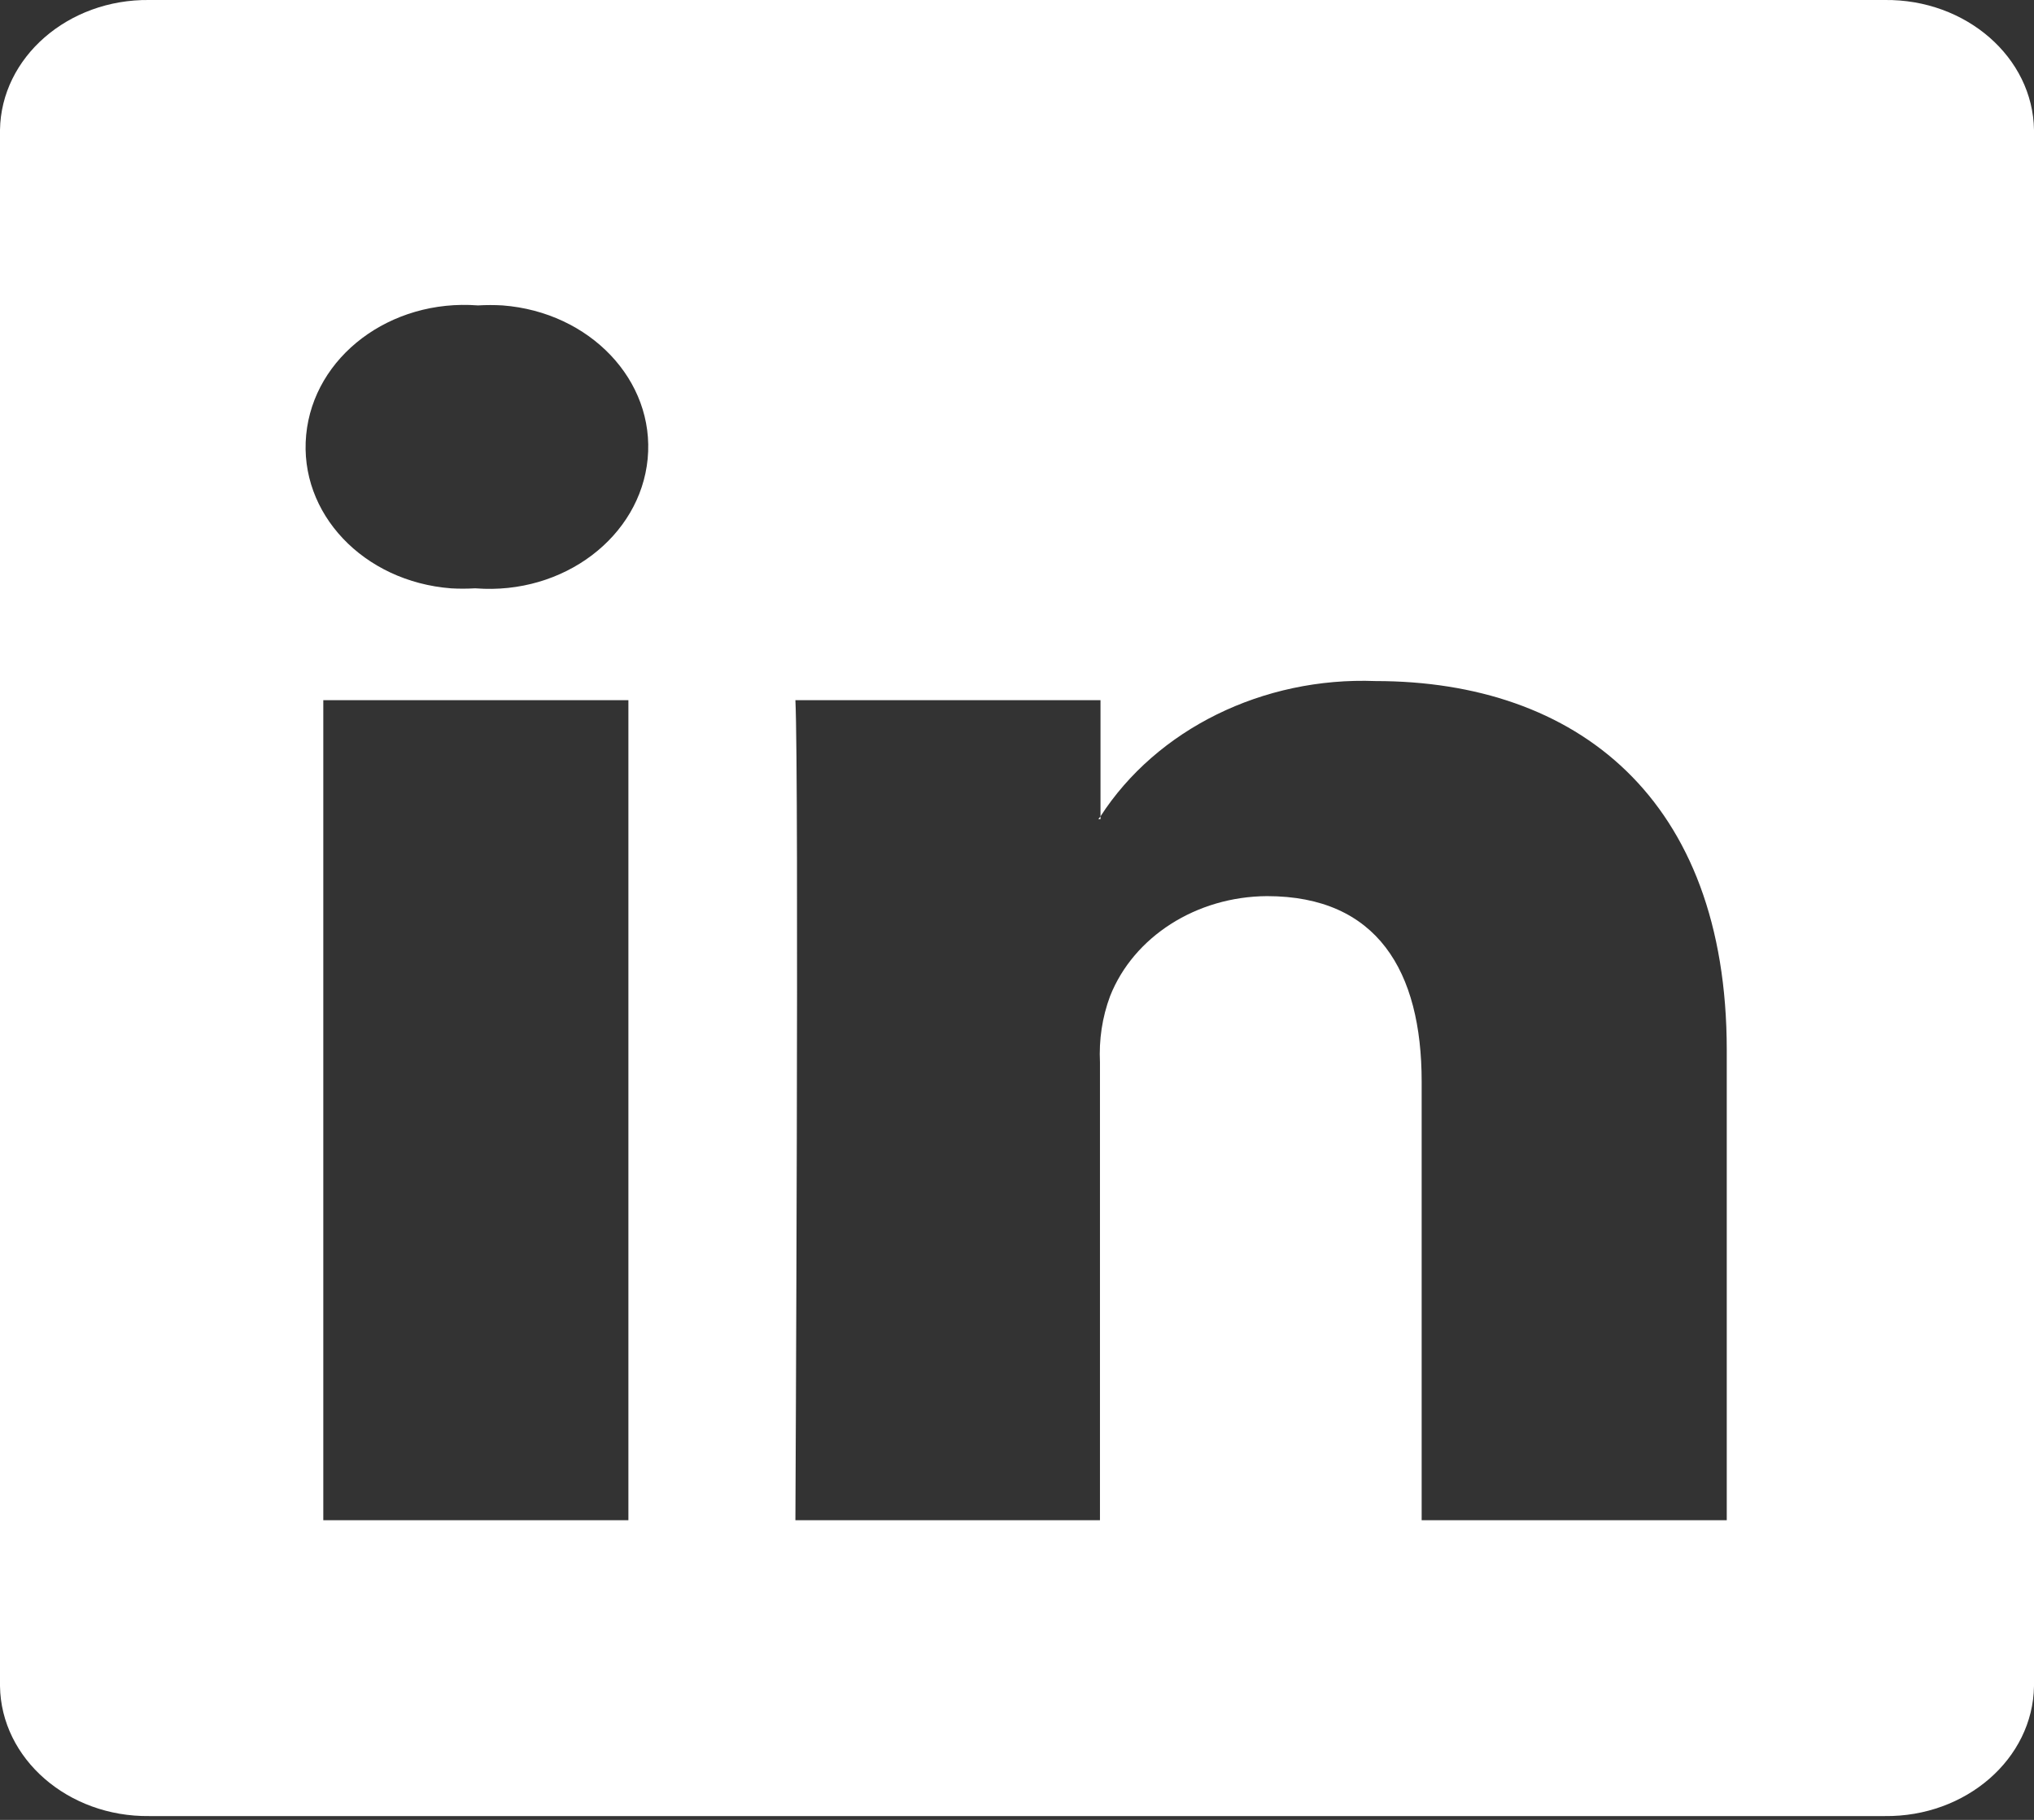 <svg width="38" height="34" viewBox="0 0 38 34" fill="none" xmlns="http://www.w3.org/2000/svg">
<rect x="0" y="0" width="38" height="34" fill="#333333" stroke="none"/>
<g id="linkedin">
<g id="Group_2">
<path id="Path_3" d="M0 2.429C0.02 1.072 1.27 -0.018 2.79 0H35.21C36.73 -0.018 37.98 1.072 38 2.429V31.501C37.98 32.858 36.73 33.947 35.21 33.929H2.79C1.27 33.947 0.02 32.858 0 31.501V2.429ZM11.74 28.402V13.081H6.04V28.402H11.74ZM8.89 10.992C10.53 11.117 11.96 10.027 12.1 8.572C12.24 7.107 11.02 5.831 9.39 5.706C9.24 5.697 9.08 5.697 8.93 5.706C7.29 5.581 5.86 6.661 5.72 8.125C5.58 9.59 6.79 10.867 8.43 10.992C8.57 11 8.72 11 8.86 10.992H8.9H8.89ZM20.55 28.402V19.849C20.53 19.429 20.59 19.009 20.74 18.608C21.18 17.5 22.35 16.75 23.67 16.742C25.73 16.742 26.56 18.143 26.56 20.206V28.402H32.26V19.617C32.26 14.911 29.45 12.724 25.7 12.724C23.59 12.643 21.61 13.626 20.56 15.251V15.304H20.52L20.56 15.251V13.081H14.86C14.93 14.518 14.86 28.402 14.86 28.402H20.56H20.55Z" fill="white"/>
</g>
</g>
</svg>
